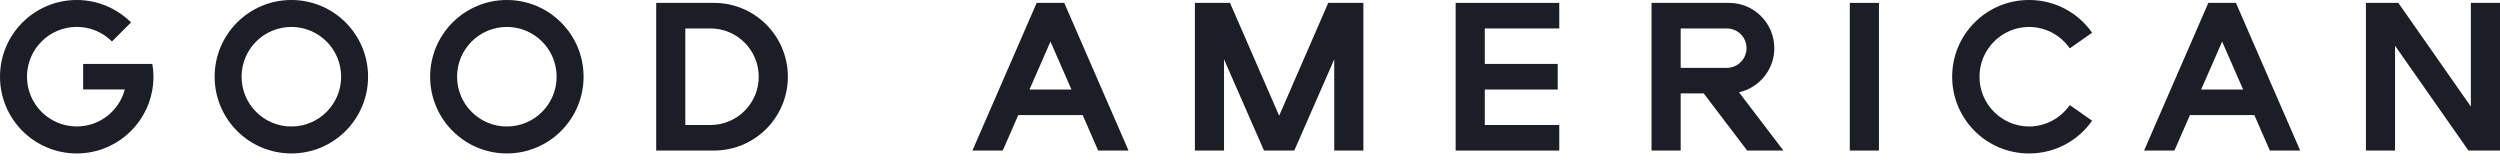 <svg xmlns="http://www.w3.org/2000/svg" fill="none" viewBox="0 0 360 23" height="23" width="360">
<g clip-path="url(#clip0_64_450)">
<path fill="#1B1D27" d="M270.567 0.416H266.371V21.679H270.567V0.416Z"></path>
<path fill="#1B1D27" d="M255.498 6.932C255.498 3.333 252.581 0.416 248.981 0.416H237.822V21.679H242.017V13.449H245.331L251.594 21.679H256.813L250.414 13.288C253.325 12.636 255.504 10.042 255.504 6.932H255.498ZM242.017 4.096H248.664C250.228 4.096 251.501 5.362 251.501 6.932C251.501 8.496 250.235 9.769 248.664 9.769H242.017V4.096Z"></path>
<path fill="#1B1D27" d="M292.195 3.879C294.61 3.891 296.738 5.095 298.029 6.939L298.067 6.914C298.067 6.914 298.079 6.933 298.085 6.939L301.263 4.711C299.264 1.862 295.956 0 292.214 0C292.202 0 292.195 0 292.183 0C292.177 0 292.164 0 292.158 0C286.057 0 281.111 4.946 281.111 11.047C281.111 17.148 286.057 22.095 292.158 22.095C292.164 22.095 292.177 22.095 292.183 22.095C292.195 22.095 292.202 22.095 292.214 22.095C295.956 22.095 299.264 20.233 301.263 17.384L298.085 15.156C298.085 15.156 298.073 15.175 298.067 15.181L298.029 15.156C296.738 16.993 294.61 18.203 292.195 18.216C288.248 18.203 285.046 15.001 285.046 11.047C285.046 7.094 288.242 3.891 292.195 3.879Z"></path>
<path fill="#1B1D27" d="M149.282 0.416L140.028 21.679H144.397L146.631 16.571H155.904L158.138 21.679H162.507L153.254 0.416H149.282ZM148.245 12.891L151.268 5.989L154.29 12.891H148.245Z"></path>
<path fill="#1B1D27" d="M209.614 21.679H224.534V17.998H213.809V12.891H224.31V9.204H213.809V4.096H224.534V0.416H209.614V21.679Z"></path>
<path fill="#1B1D27" d="M184.198 16.664L177.123 0.416H172.065V21.679H176.26V8.546L182.014 21.679H186.377L192.13 8.546V21.679H196.326V0.416H191.267L184.198 16.664Z"></path>
<path fill="#1B1D27" d="M355.804 0.416V15.342L345.359 0.416H340.692V21.679H344.887V6.585L355.457 21.679H360V0.416H355.804Z"></path>
<path fill="#1B1D27" d="M318.002 0.416L308.748 21.679H313.117L315.352 16.571H324.624L326.858 21.679H331.227L321.974 0.416H318.002ZM316.965 12.891L319.988 5.989L323.01 12.891H316.965Z"></path>
<path fill="#1B1D27" d="M41.955 0C35.854 0 30.908 4.946 30.908 11.047C30.908 17.148 35.854 22.095 41.955 22.095C48.056 22.095 53.002 17.148 53.002 11.047C53.002 4.946 48.062 0 41.955 0ZM41.955 18.216C37.995 18.216 34.787 15.007 34.787 11.047C34.787 7.088 37.995 3.879 41.955 3.879C45.915 3.879 49.123 7.088 49.123 11.047C49.123 15.007 45.915 18.216 41.955 18.216Z"></path>
<path fill="#1B1D27" d="M72.987 0C66.886 0 61.94 4.946 61.94 11.047C61.94 17.148 66.886 22.095 72.987 22.095C79.088 22.095 84.034 17.148 84.034 11.047C84.034 4.946 79.088 0 72.987 0ZM72.987 18.216C69.027 18.216 65.818 15.007 65.818 11.047C65.818 7.088 69.027 3.879 72.987 3.879C76.946 3.879 80.155 7.088 80.155 11.047C80.155 15.007 76.946 18.216 72.987 18.216Z"></path>
<path fill="#1B1D27" d="M102.821 0.416H94.492V21.679H102.821C108.692 21.679 113.452 16.919 113.452 11.047C113.452 5.176 108.692 0.416 102.821 0.416ZM102.306 17.998H98.687V4.096H102.306C106.141 4.096 109.257 7.206 109.257 11.047C109.257 14.889 106.147 17.998 102.306 17.998Z"></path>
<path fill="#1B1D27" d="M11.972 9.204V12.884H17.974C17.161 15.95 14.374 18.209 11.053 18.209C7.094 18.209 3.885 15.001 3.885 11.041C3.885 7.081 7.094 3.873 11.053 3.873C13.033 3.873 14.827 4.673 16.124 5.971L16.217 5.877L18.867 3.227C16.863 1.241 14.101 0 11.047 0C4.946 0 0 4.946 0 11.047C0 17.148 4.946 22.095 11.047 22.095C17.148 22.095 22.095 17.148 22.095 11.047C22.095 10.421 22.039 9.806 21.939 9.204H11.966H11.972Z"></path>
</g>
<defs>
<clipPath id="clip0_64_450">
<rect fill="white" height="22.095" width="360"></rect>
</clipPath>
</defs>
</svg>
